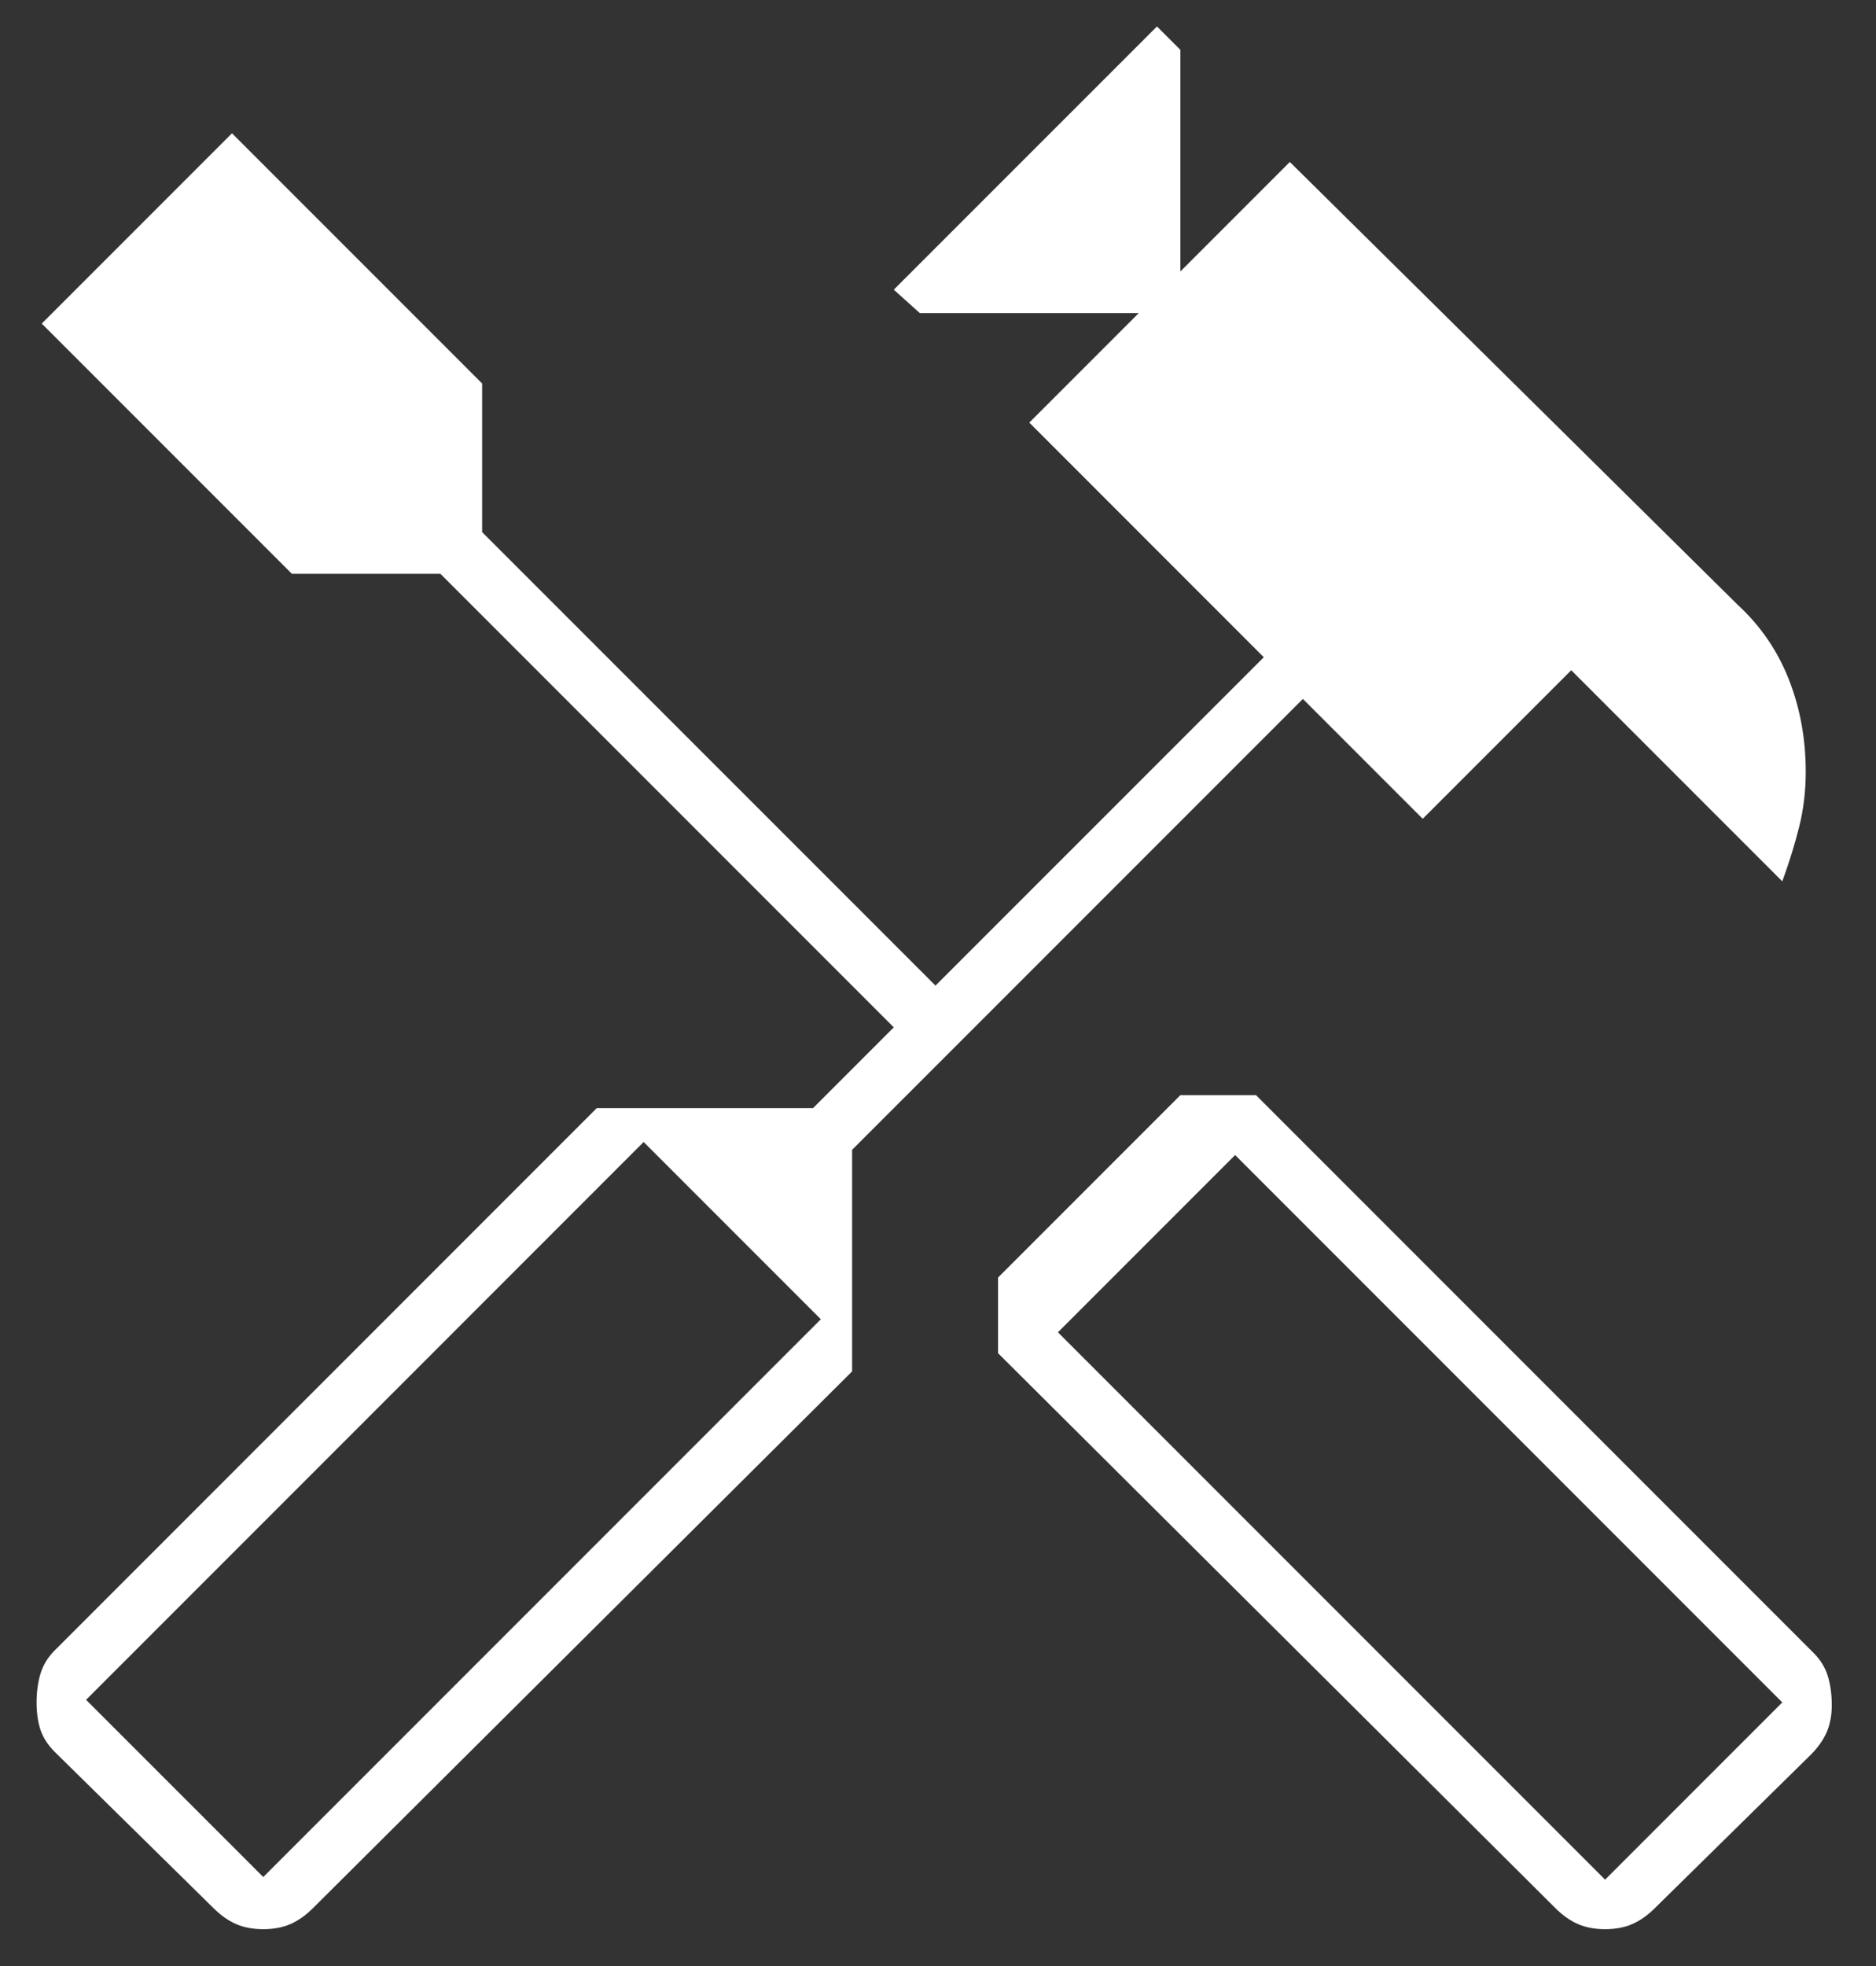 <?xml version="1.0" encoding="UTF-8"?> <svg xmlns="http://www.w3.org/2000/svg" width="42" height="44" viewBox="0 0 42 44" fill="none"><rect x="0" y="0" width="42" height="44" fill="#333333" stroke="none"/> <path d="M35.935 43.175C35.702 43.175 35.498 43.136 35.323 43.059C35.148 42.981 34.983 42.864 34.827 42.709L22.344 30.284V28.592L26.427 24.509H28.119L40.602 36.992C40.758 37.147 40.865 37.322 40.923 37.517C40.981 37.711 41.01 37.925 41.01 38.158C41.01 38.392 40.971 38.596 40.894 38.771C40.816 38.946 40.699 39.111 40.544 39.267L37.044 42.709C36.888 42.864 36.723 42.981 36.548 43.059C36.373 43.136 36.169 43.175 35.935 43.175ZM35.935 42.067L39.902 38.1L27.652 25.85L23.685 29.817L35.935 42.067ZM5.894 43.175C5.66 43.175 5.456 43.136 5.281 43.059C5.106 42.981 4.941 42.864 4.785 42.709L1.227 39.209C1.071 39.053 0.965 38.888 0.906 38.713C0.848 38.538 0.819 38.334 0.819 38.1C0.819 37.867 0.848 37.653 0.906 37.459C0.965 37.264 1.071 37.089 1.227 36.934L13.36 24.8H18.202L20.01 22.992L9.86 12.842H6.535L0.935 7.242L5.194 2.983L10.794 8.583V11.909L20.944 22.058L28.294 14.709L23.044 9.458L25.494 7.008H20.594L20.01 6.483L25.902 0.592L26.427 1.117V6.075L28.877 3.625L38.91 13.542C39.416 14.008 39.795 14.563 40.048 15.204C40.301 15.846 40.427 16.536 40.427 17.275C40.427 17.703 40.378 18.111 40.281 18.5C40.184 18.889 40.058 19.297 39.902 19.725L35.177 15L31.852 18.325L29.169 15.642L19.077 25.733V30.692L7.002 42.709C6.846 42.864 6.681 42.981 6.506 43.059C6.331 43.136 6.127 43.175 5.894 43.175ZM5.894 42.008L18.377 29.525L14.41 25.558L1.927 38.042L5.894 42.008Z" fill="white"></path> </svg> 